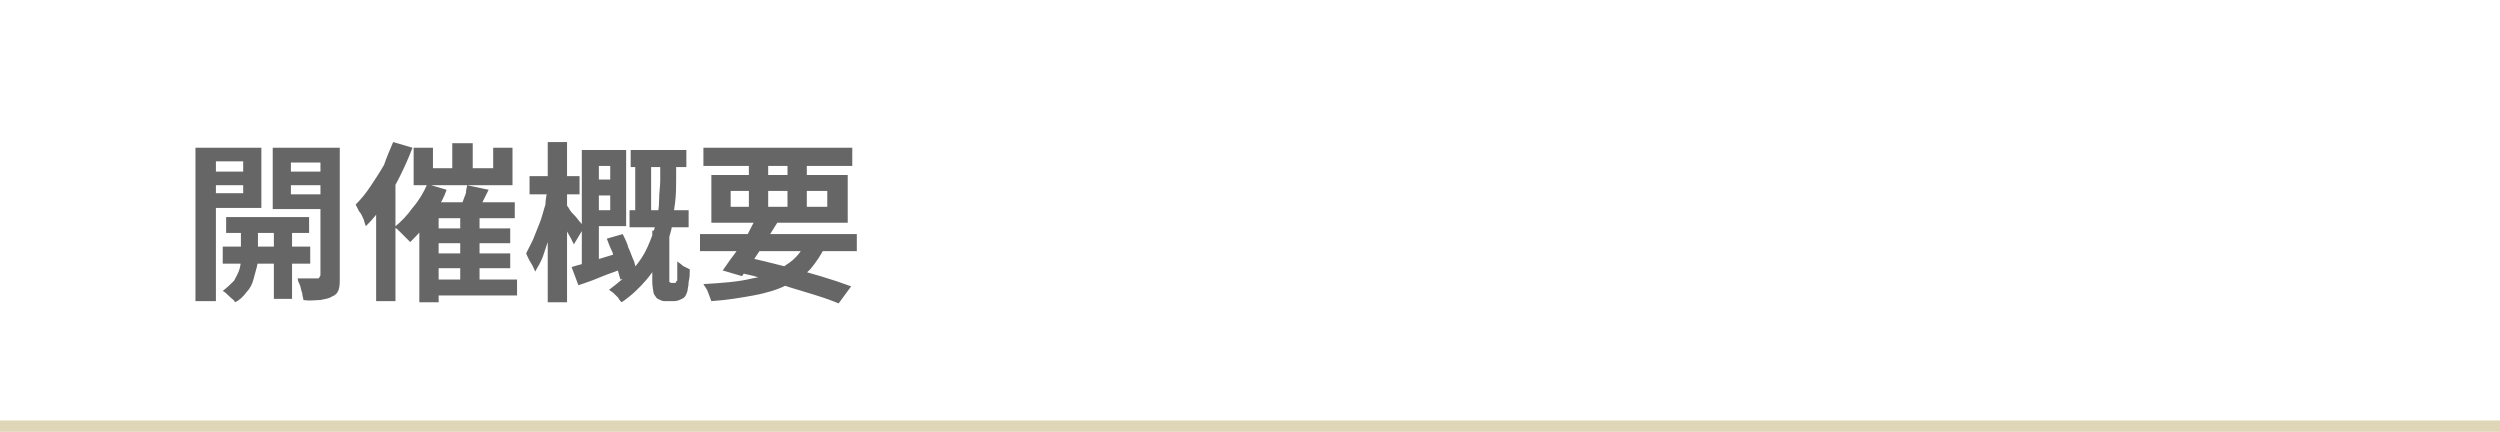 <?xml version="1.0" encoding="utf-8"?>
<!-- Generator: Adobe Illustrator 27.4.1, SVG Export Plug-In . SVG Version: 6.00 Build 0)  -->
<svg version="1.1" id="レイヤー_1" xmlns="http://www.w3.org/2000/svg" xmlns:xlink="http://www.w3.org/1999/xlink" x="0px"
	 y="0px" viewBox="0 0 220 38" style="enable-background:new 0 0 220 38;" xml:space="preserve">
<style type="text/css">
	.st0{fill:#DFD6B8;}
	.st1{fill:#666666;}
</style>
<g>
	<rect y="37" class="st0" width="220" height="1"/>
</g>
<g>
	<g>
		<path class="st1" d="M17.2,13h1.8v13.5h-1.8V13z M18.1,15.1h3.8v1.2h-3.8V15.1z M18.2,13H23v5.3h-4.7v-1.3h3.1v-2.8h-3.1V13z
			 M21.2,19.7h1.5v2.9c0,0.2,0,0.5-0.1,0.9s-0.2,0.7-0.3,1.1s-0.3,0.8-0.6,1.1c-0.3,0.4-0.6,0.7-1,0.9c-0.1-0.2-0.3-0.3-0.5-0.5
			c-0.2-0.2-0.4-0.4-0.6-0.5c0.4-0.3,0.7-0.6,1-0.9c0.2-0.4,0.4-0.7,0.5-1.1c0.1-0.4,0.1-0.7,0.1-0.9V19.7z M19.6,21.7h7.7v1.5h-7.7
			V21.7z M19.9,19.1h7.3v1.4h-7.3V19.1z M29,13v1.3h-3.4v2.8H29v1.3H24V13H29z M24.1,19.6h1.6v6.7h-1.6V19.6z M25,15.1h3.8v1.2H25
			V15.1z M28.1,13h1.8v11.4c0,0.5,0,0.8-0.1,1.1c-0.1,0.3-0.3,0.5-0.6,0.6c-0.3,0.2-0.6,0.2-1,0.3c-0.4,0-0.9,0.1-1.5,0
			c0-0.2-0.1-0.3-0.1-0.6c-0.1-0.2-0.1-0.4-0.2-0.7c-0.1-0.2-0.2-0.4-0.2-0.6c0.3,0,0.7,0,1,0c0.3,0,0.5,0,0.7,0
			c0.1,0,0.2,0,0.2-0.1c0,0,0.1-0.1,0.1-0.2V13z"/>
		<path class="st1" d="M34.6,12.5l1.7,0.5c-0.3,0.8-0.7,1.7-1.1,2.5s-0.9,1.7-1.4,2.4c-0.5,0.8-1,1.4-1.6,2
			c-0.1-0.2-0.1-0.3-0.2-0.6c-0.1-0.2-0.2-0.5-0.4-0.7c-0.1-0.2-0.2-0.4-0.3-0.6c0.5-0.5,0.9-1,1.3-1.6c0.4-0.6,0.8-1.2,1.2-1.9
			C34,13.9,34.3,13.2,34.6,12.5z M33.1,16.7l1.7-1.7v0v11.5h-1.7V16.7z M37.6,16.2l1.7,0.5c-0.2,0.6-0.5,1.2-0.9,1.7
			c-0.3,0.6-0.7,1.1-1.1,1.6c-0.4,0.5-0.8,0.9-1.2,1.3c-0.1-0.1-0.2-0.2-0.4-0.4c-0.2-0.2-0.3-0.3-0.5-0.5c-0.2-0.2-0.3-0.3-0.5-0.4
			c0.6-0.5,1.1-1,1.6-1.7C36.9,17.6,37.3,16.9,37.6,16.2z M36.5,13h1.6v1.8h5.3V13h1.7v3.3h-8.7V13z M36.9,17.8h8.4v1.4h-6.7v7.4
			h-1.7V17.8z M37.9,24.6h7.6V26h-7.6V24.6z M37.9,20.1h7v1.3h-7V20.1z M37.9,22.3h7v1.3h-7V22.3z M39.8,12.6h1.8v3.1h-1.8V12.6z
			 M41.1,16.3l1.9,0.4c-0.2,0.4-0.4,0.8-0.6,1.2s-0.4,0.7-0.6,1l-1.4-0.4c0.1-0.2,0.2-0.4,0.3-0.7c0.1-0.3,0.2-0.5,0.3-0.8
			C41,16.7,41.1,16.5,41.1,16.3z M40.5,18.8h1.7v6.5h-1.7V18.8z"/>
		<path class="st1" d="M48.2,16.6l1.1,0.3c-0.1,0.6-0.2,1.2-0.4,1.9s-0.3,1.3-0.5,1.9c-0.2,0.6-0.4,1.2-0.6,1.8
			c-0.2,0.6-0.5,1-0.7,1.4c-0.1-0.2-0.2-0.5-0.4-0.8c-0.2-0.3-0.3-0.6-0.4-0.8c0.2-0.4,0.4-0.8,0.6-1.2c0.2-0.5,0.4-1,0.6-1.5
			c0.2-0.5,0.3-1,0.5-1.6C48,17.6,48.1,17.1,48.2,16.6z M46.6,15.5h4.4v1.6h-4.4V15.5z M48.2,12.5h1.7v14.1h-1.7V12.5z M49.8,18
			c0.1,0.1,0.2,0.2,0.3,0.4c0.1,0.2,0.3,0.4,0.5,0.6s0.3,0.4,0.5,0.6s0.2,0.3,0.3,0.4l-0.9,1.5c-0.1-0.2-0.2-0.4-0.3-0.6
			s-0.3-0.5-0.4-0.7c-0.1-0.2-0.3-0.5-0.4-0.7c-0.1-0.2-0.2-0.4-0.3-0.5L49.8,18z M50.3,23.5c0.6-0.2,1.2-0.3,2-0.6
			c0.8-0.2,1.6-0.5,2.4-0.7l0.2,1.4c-0.7,0.3-1.4,0.5-2.1,0.8c-0.7,0.3-1.3,0.5-1.9,0.7L50.3,23.5z M51.2,13.2h1.5v10.5L51.2,24
			V13.2z M51.8,13.2h3.3v6.7h-3.3v-1.4h1.9v-3.9h-1.9V13.2z M51.8,15.8h2.6v1.4h-2.6V15.8z M53.4,21l1.4-0.4
			c0.2,0.4,0.4,0.8,0.5,1.2c0.2,0.4,0.3,0.8,0.5,1.2c0.1,0.4,0.2,0.8,0.3,1.1l-1.5,0.5c-0.1-0.3-0.2-0.7-0.3-1.1
			c-0.1-0.4-0.3-0.8-0.4-1.3C53.7,21.8,53.5,21.3,53.4,21z M58,14.1h1.5v1.8c0,0.6,0,1.2-0.1,2c-0.1,0.7-0.2,1.4-0.3,2.2
			c-0.2,0.8-0.4,1.5-0.8,2.3c-0.4,0.8-0.8,1.5-1.4,2.2c-0.6,0.7-1.3,1.4-2.2,2c-0.1-0.1-0.2-0.2-0.3-0.4c-0.1-0.1-0.3-0.3-0.4-0.4
			c-0.1-0.1-0.3-0.2-0.4-0.3c0.8-0.6,1.5-1.2,2.1-1.8c0.6-0.7,1-1.3,1.3-2s0.6-1.4,0.7-2.1c0.2-0.7,0.3-1.3,0.3-2
			c0-0.6,0.1-1.2,0.1-1.7V14.1z M55.4,18.5h5.2v1.5h-5.2V18.5z M55.5,13.2h4.9v1.5h-4.9V13.2z M55.9,13.6h1.4v5.7h-1.4V13.6z
			 M57.5,20.3h1.4v4.3c0,0,0,0.1,0,0.1c0,0,0,0.1,0,0.1c0,0,0.1,0.1,0.2,0.1c0,0,0.1,0,0.1,0c0,0,0.1,0,0.1,0c0,0,0.1,0,0.1,0
			c0,0,0.1,0,0.1-0.1c0,0,0-0.1,0.1-0.1c0-0.1,0-0.1,0-0.2c0-0.1,0-0.3,0-0.6c0-0.3,0-0.6,0-0.9c0.1,0.1,0.3,0.2,0.5,0.4
			c0.2,0.1,0.4,0.2,0.6,0.3c0,0.4,0,0.7-0.1,1.1c0,0.4-0.1,0.6-0.1,0.8c-0.1,0.3-0.2,0.6-0.5,0.7c-0.2,0.1-0.4,0.2-0.7,0.2
			c-0.1,0-0.2,0-0.4,0c-0.1,0-0.2,0-0.3,0c-0.2,0-0.3,0-0.5-0.1c-0.2-0.1-0.3-0.1-0.4-0.3c-0.1-0.1-0.2-0.3-0.2-0.4
			s-0.1-0.5-0.1-0.9V20.3z"/>
		<path class="st1" d="M61.6,20.6h13.8v1.5H61.6V20.6z M61.9,13H75v1.6H61.9V13z M71,21.1l1.7,0.4c-0.4,0.9-0.9,1.6-1.4,2.2
			c-0.6,0.6-1.3,1.1-2.1,1.4c-0.8,0.4-1.8,0.7-2.9,0.9c-1.1,0.2-2.3,0.4-3.7,0.5c-0.1-0.3-0.2-0.5-0.3-0.8S62,25.2,61.9,25
			c1.7-0.1,3.1-0.2,4.3-0.5c1.2-0.2,2.2-0.6,3-1.2C70,22.8,70.6,22.1,71,21.1z M62.6,15.4h12v4.2h-12V15.4z M66.6,19.1l1.8,0.5
			c-0.3,0.5-0.7,1.1-1,1.6s-0.7,1.1-1.1,1.7c-0.4,0.5-0.7,1-1,1.4l-1.7-0.5c0.3-0.4,0.6-0.9,1-1.4c0.4-0.5,0.7-1.1,1.1-1.6
			C66,20.2,66.3,19.6,66.6,19.1z M64.3,16.8v1.4h8.5v-1.4H64.3z M64.5,23.9l0.9-1.3c1.2,0.2,2.3,0.5,3.5,0.8
			c1.2,0.3,2.3,0.6,3.3,0.9c1,0.3,1.9,0.6,2.7,0.9l-1.1,1.5c-0.7-0.3-1.6-0.6-2.6-0.9s-2-0.6-3.2-1C66.9,24.4,65.7,24.1,64.5,23.9z
			 M65.9,13.6h1.7v5.1h-1.7V13.6z M69.2,13.6H71v5.1h-1.7V13.6z"/>
	</g>
</g>
<g>
</g>
<g>
</g>
<g>
</g>
<g>
</g>
<g>
</g>
<g>
</g>
<g>
</g>
<g>
</g>
<g>
</g>
<g>
</g>
<g>
</g>
<g>
</g>
<g>
</g>
<g>
</g>
<g>
</g>
</svg>
